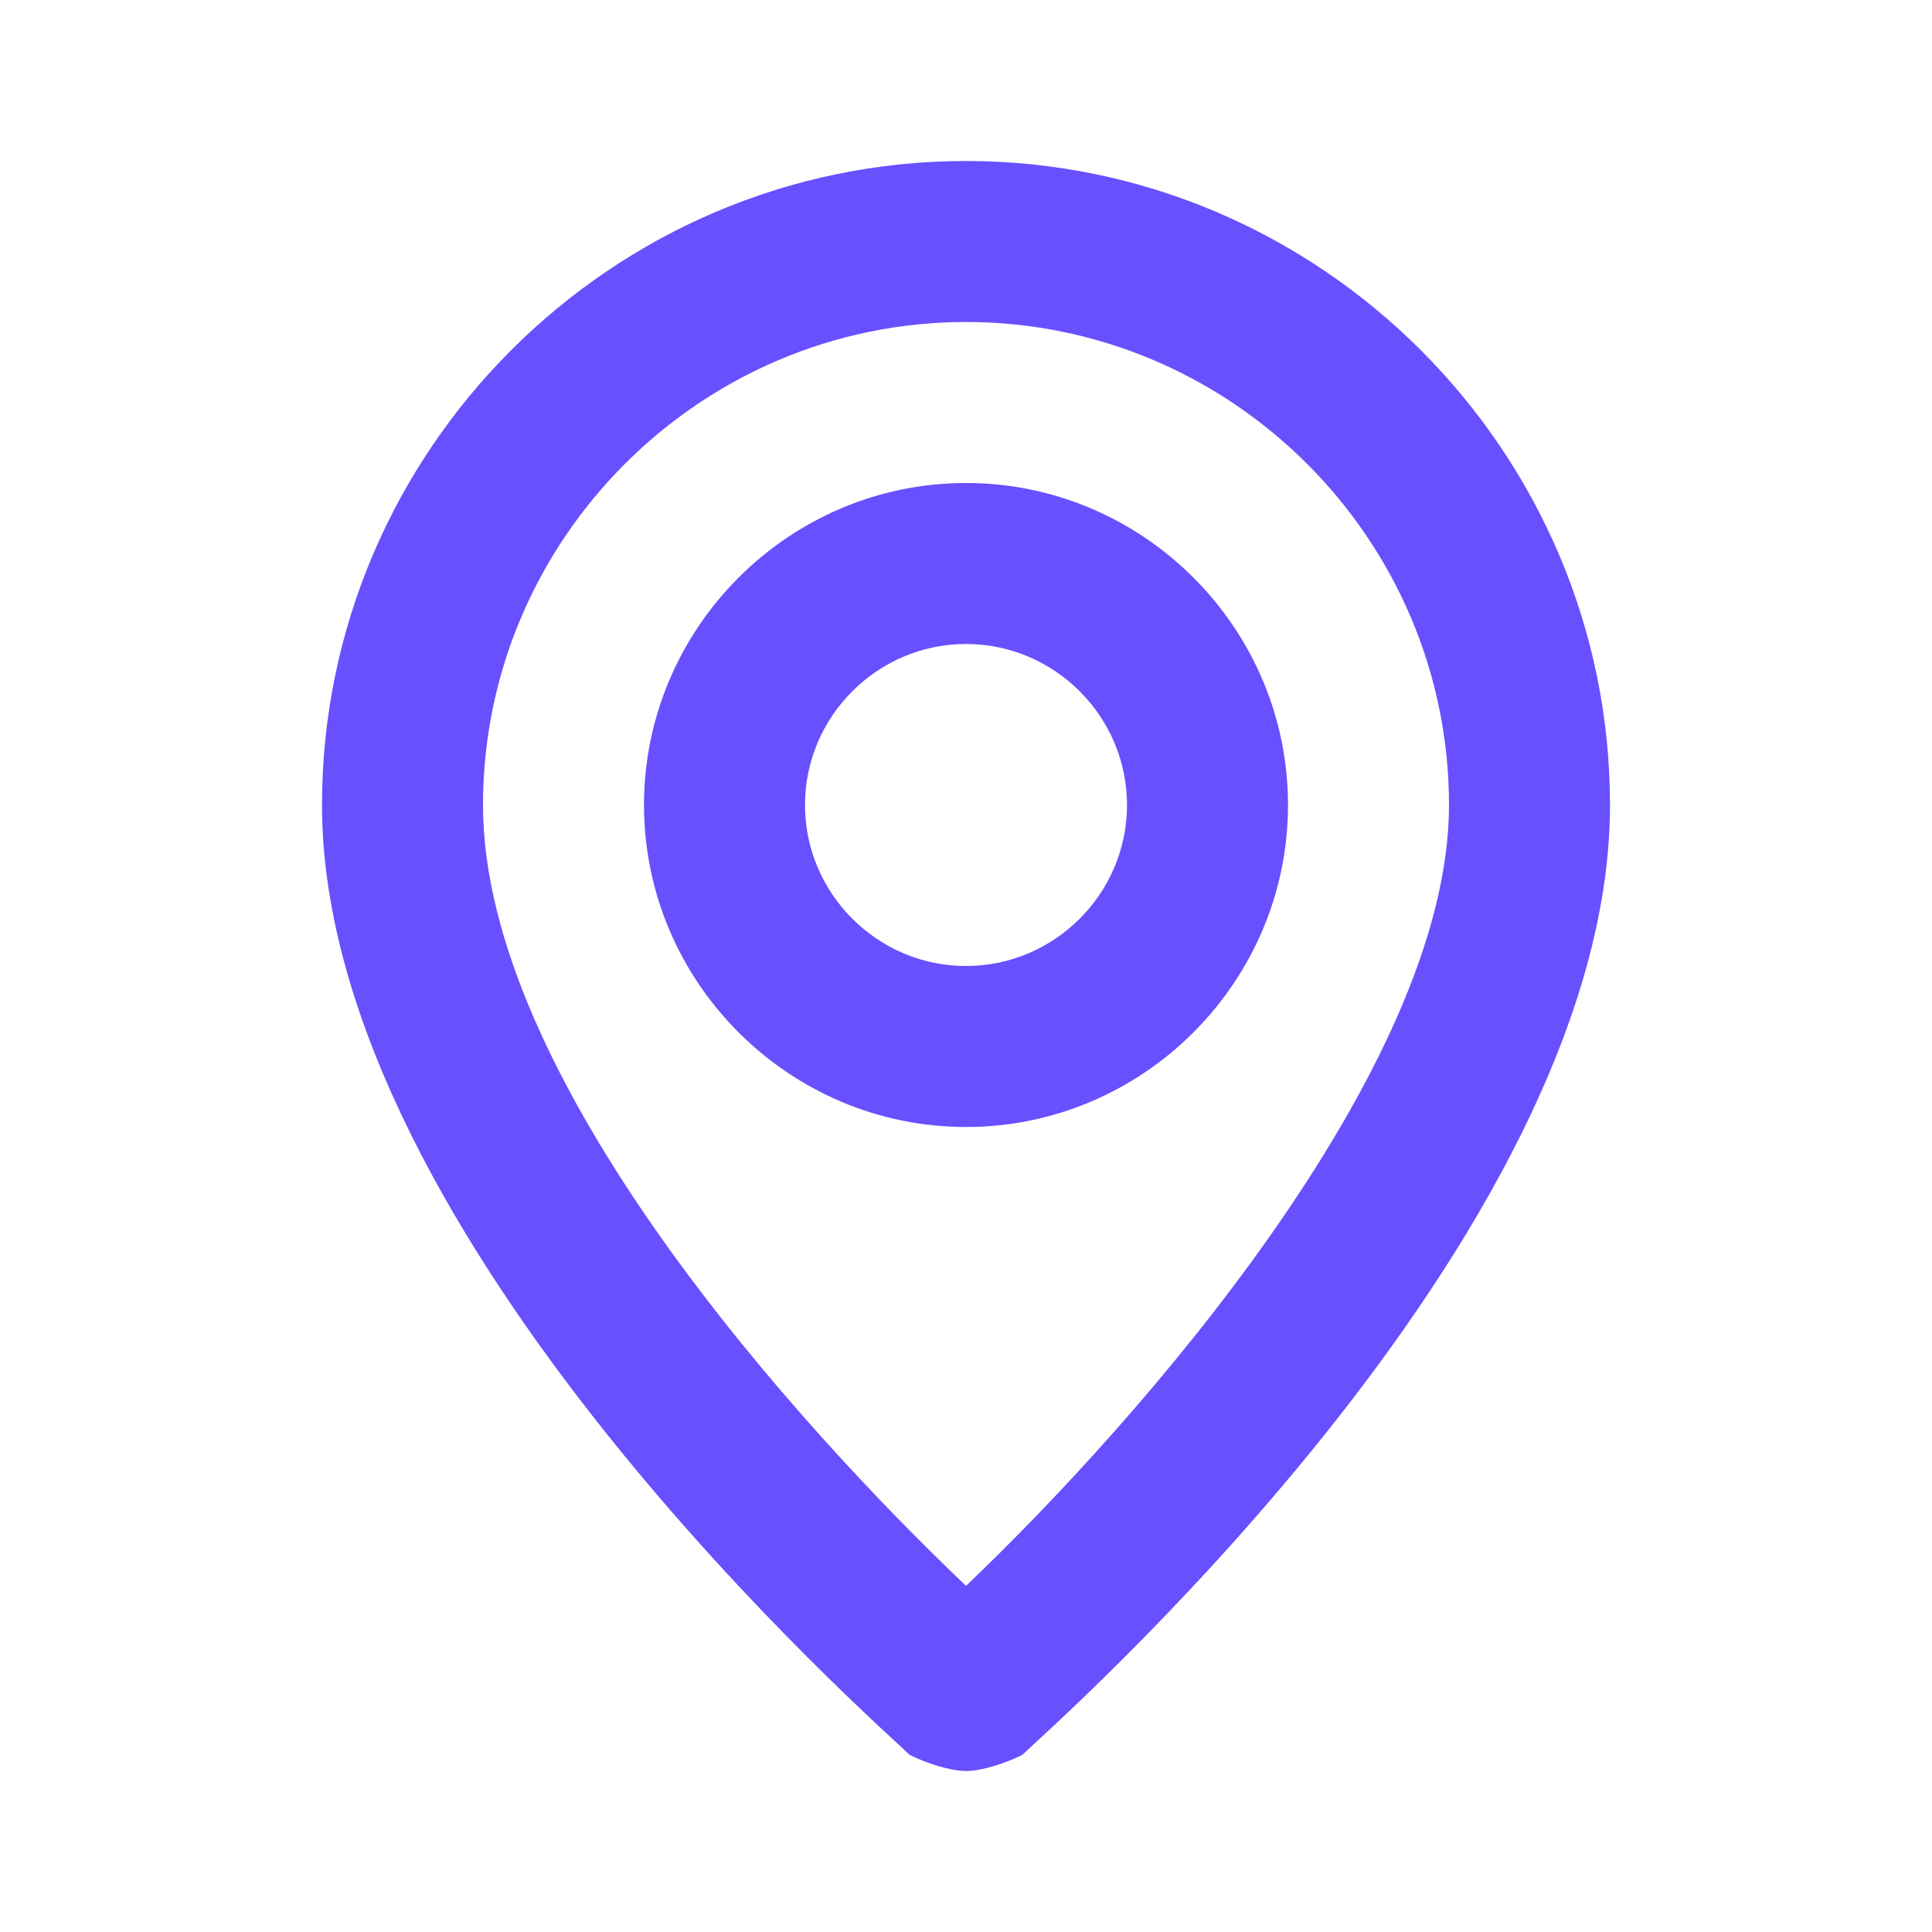 <?xml version="1.0" encoding="UTF-8"?> <svg xmlns="http://www.w3.org/2000/svg" width="24" height="24" viewBox="0 0 24 24" fill="none"> <path d="M12 2C7.6 2 4 5.6 4 10C4 15.4 11 21.5 11.3 21.8C11.5 21.9 11.8 22 12 22C12.2 22 12.5 21.9 12.7 21.8C13 21.5 20 15.4 20 10C20 5.6 16.4 2 12 2ZM12 19.7C9.9 17.7 6 13.4 6 10C6 6.7 8.7 4 12 4C15.3 4 18 6.7 18 10C18 13.3 14.1 17.7 12 19.7ZM12 6C9.8 6 8 7.8 8 10C8 12.2 9.8 14 12 14C14.2 14 16 12.2 16 10C16 7.8 14.2 6 12 6ZM12 12C10.9 12 10 11.1 10 10C10 8.9 10.9 8 12 8C13.1 8 14 8.9 14 10C14 11.1 13.1 12 12 12Z" fill="#6850FF"></path> </svg> 